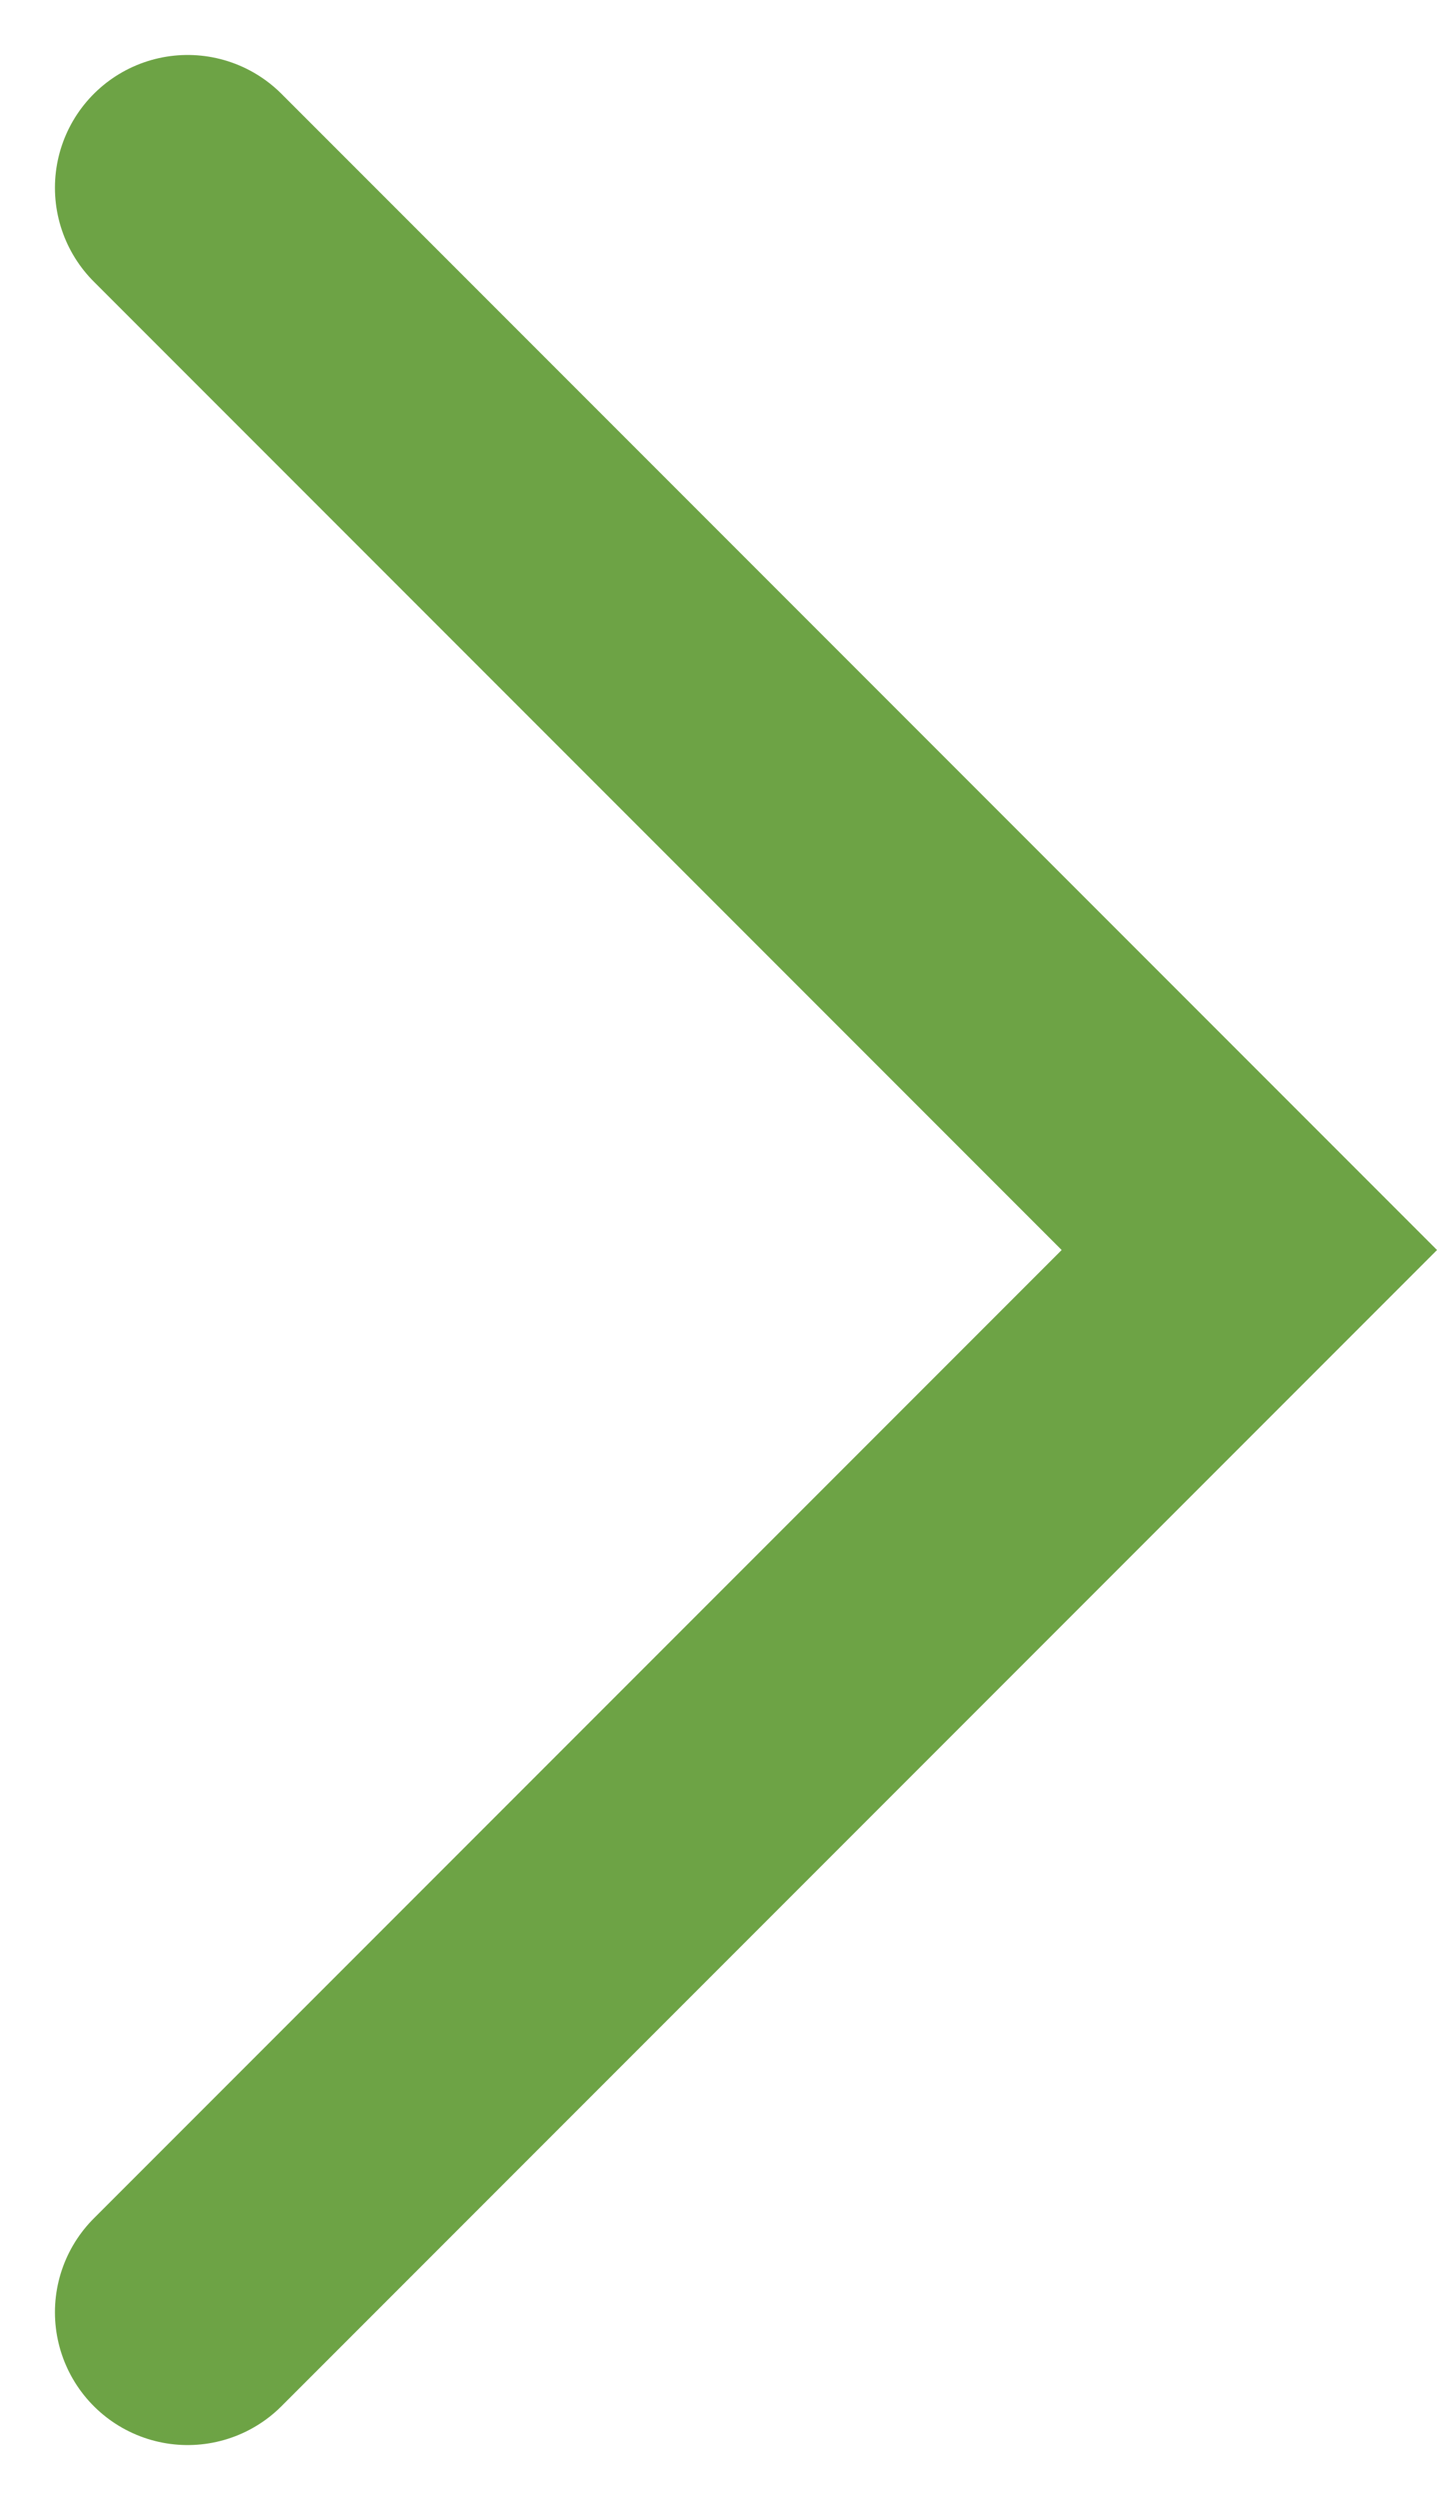 <svg xmlns="http://www.w3.org/2000/svg" width="10.828" height="18.828" viewBox="0 0 10.828 18.828">
  <path id="Path_54" data-name="Path 54" d="M0,0,8,8,0,16" transform="translate(1.414 1.414)" fill="none" stroke="#6da345" stroke-linecap="round" stroke-width="2"/>
</svg>
